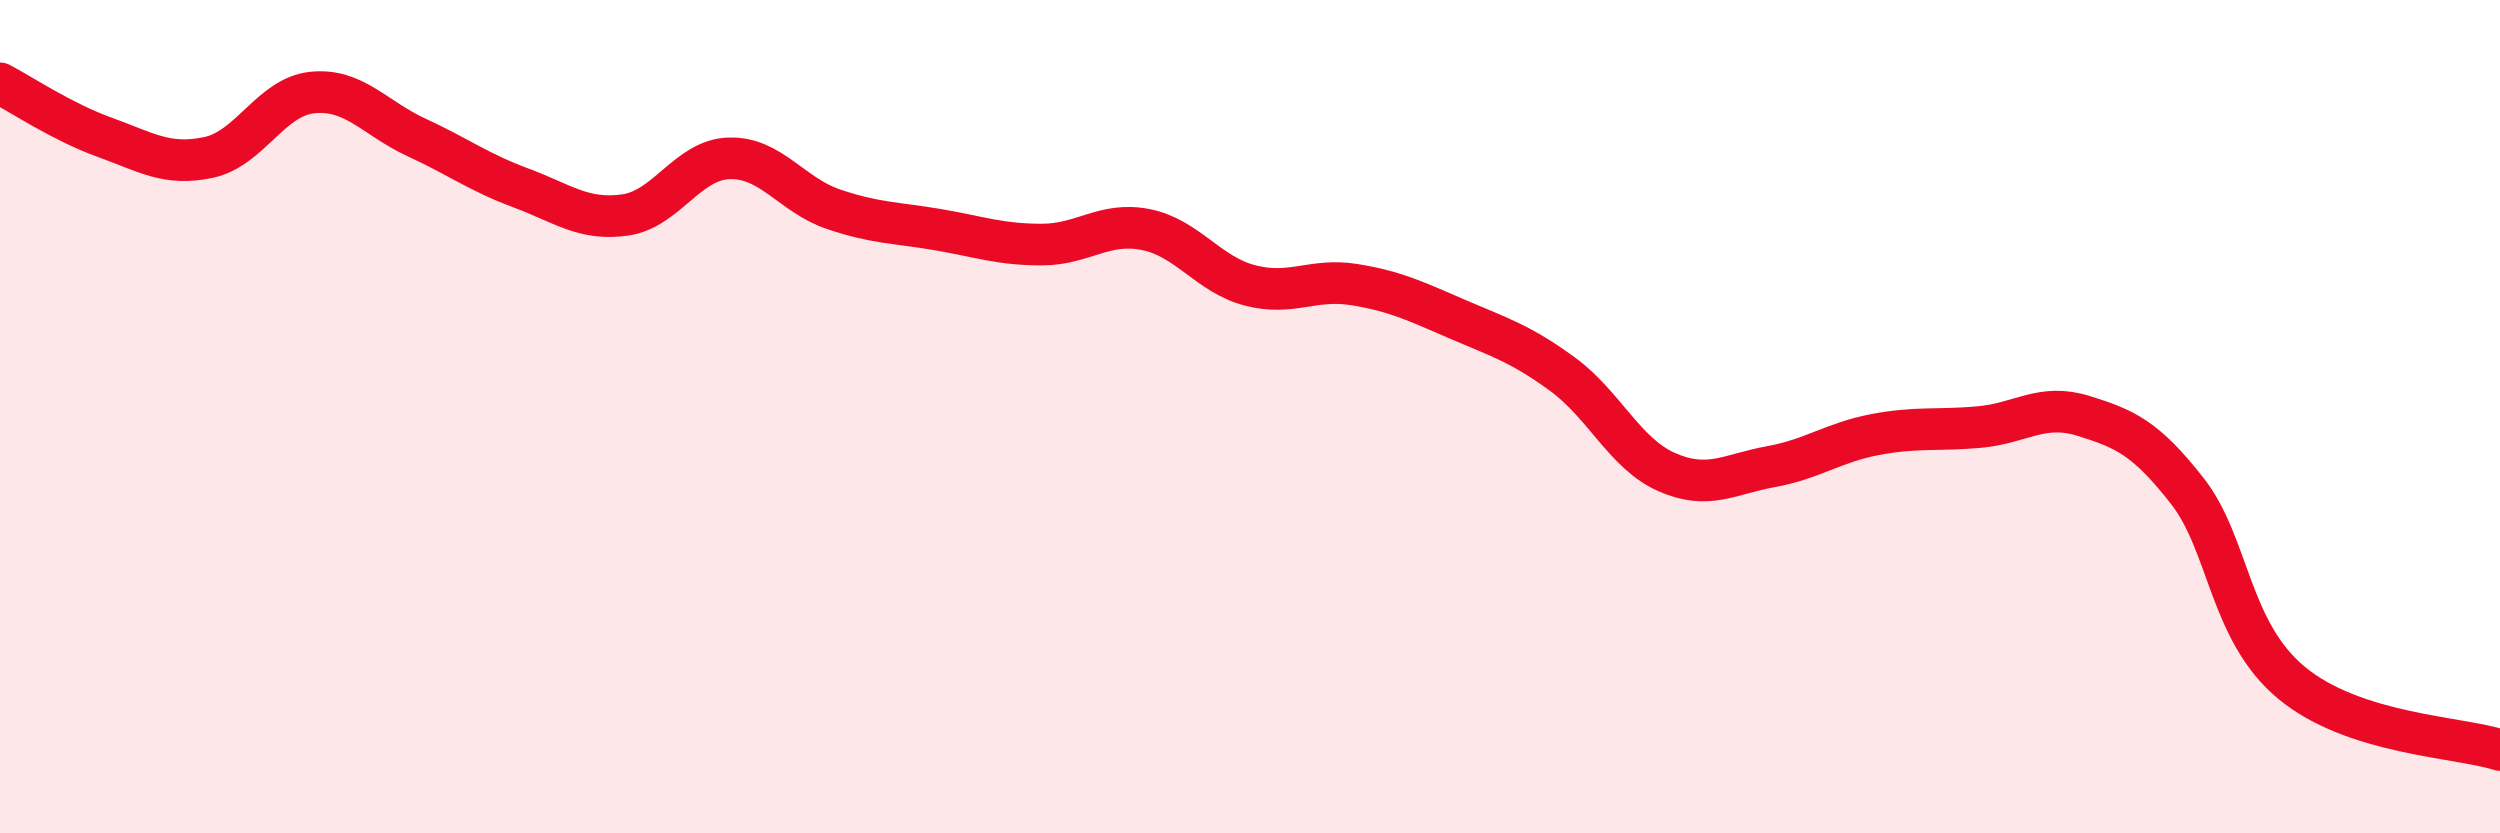 
    <svg width="60" height="20" viewBox="0 0 60 20" xmlns="http://www.w3.org/2000/svg">
      <path
        d="M 0,2 C 0.5,2.26 1.5,2.93 2.5,3.29 C 3.5,3.65 4,3.99 5,3.78 C 6,3.57 6.5,2.32 7.5,2.22 C 8.5,2.12 9,2.84 10,3.3 C 11,3.76 11.5,4.14 12.5,4.51 C 13.5,4.88 14,5.3 15,5.16 C 16,5.02 16.5,3.83 17.5,3.8 C 18.5,3.77 19,4.68 20,5.02 C 21,5.36 21.5,5.34 22.5,5.51 C 23.5,5.68 24,5.87 25,5.87 C 26,5.87 26.5,5.31 27.5,5.51 C 28.5,5.71 29,6.59 30,6.85 C 31,7.11 31.5,6.67 32.5,6.83 C 33.5,6.99 34,7.24 35,7.67 C 36,8.1 36.5,8.25 37.5,8.98 C 38.5,9.71 39,10.89 40,11.33 C 41,11.77 41.5,11.38 42.5,11.2 C 43.5,11.02 44,10.62 45,10.43 C 46,10.24 46.5,10.34 47.5,10.25 C 48.5,10.16 49,9.67 50,9.98 C 51,10.29 51.5,10.51 52.5,11.79 C 53.5,13.07 53.5,15.15 55,16.39 C 56.5,17.63 59,17.68 60,18L60 20L0 20Z"
        fill="#EB0A25"
        opacity="0.1"
        stroke-linecap="round"
        stroke-linejoin="round"
      />
      <path
        d="M 0,2 C 0.5,2.26 1.5,2.93 2.5,3.29 C 3.5,3.65 4,3.99 5,3.78 C 6,3.57 6.5,2.32 7.5,2.22 C 8.5,2.12 9,2.84 10,3.3 C 11,3.76 11.5,4.14 12.5,4.51 C 13.5,4.88 14,5.3 15,5.16 C 16,5.02 16.5,3.83 17.5,3.8 C 18.5,3.77 19,4.68 20,5.02 C 21,5.36 21.5,5.34 22.5,5.51 C 23.5,5.68 24,5.87 25,5.87 C 26,5.87 26.5,5.31 27.5,5.51 C 28.5,5.71 29,6.59 30,6.85 C 31,7.11 31.5,6.67 32.5,6.83 C 33.5,6.99 34,7.24 35,7.67 C 36,8.1 36.5,8.25 37.5,8.98 C 38.5,9.71 39,10.89 40,11.33 C 41,11.77 41.5,11.38 42.5,11.2 C 43.5,11.02 44,10.62 45,10.43 C 46,10.24 46.5,10.34 47.5,10.25 C 48.5,10.16 49,9.67 50,9.98 C 51,10.29 51.5,10.51 52.5,11.79 C 53.5,13.07 53.5,15.15 55,16.39 C 56.5,17.63 59,17.68 60,18"
        stroke="#EB0A25"
        stroke-width="1"
        fill="none"
        stroke-linecap="round"
        stroke-linejoin="round"
      />
    </svg>
  